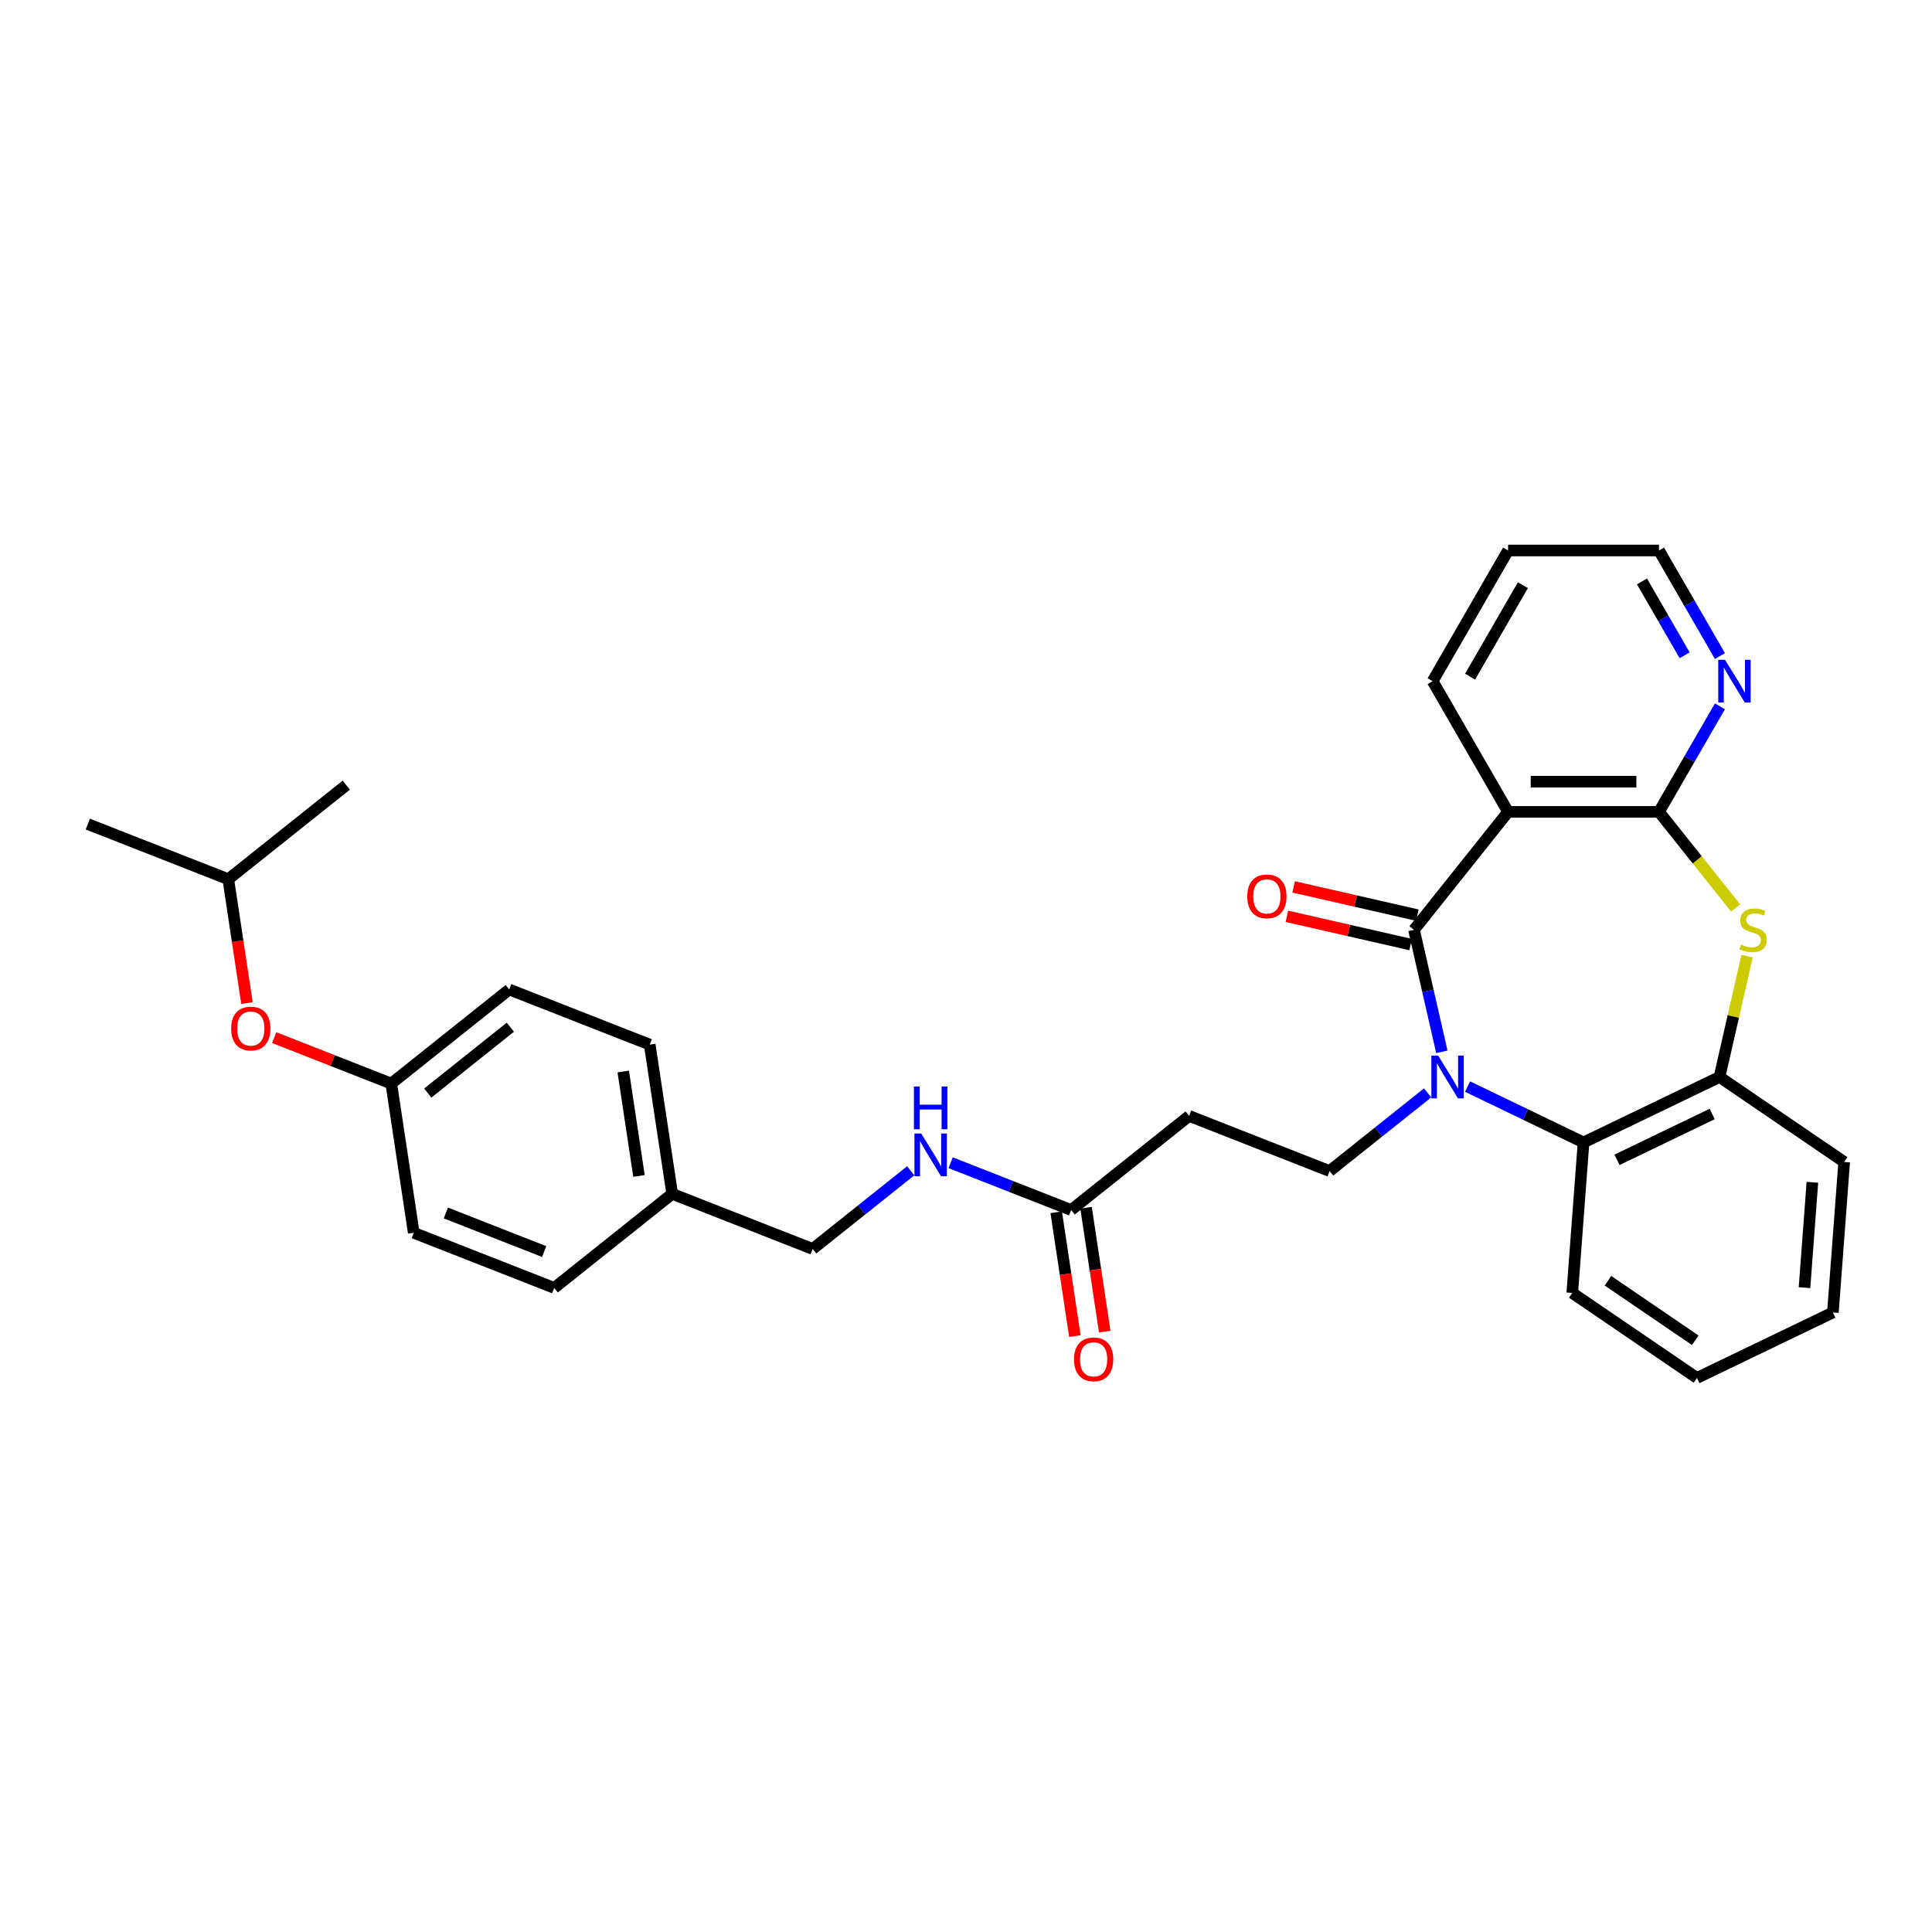 <?xml version='1.0' encoding='iso-8859-1'?>
<svg version='1.1' baseProfile='full'
              xmlns='http://www.w3.org/2000/svg'
                      xmlns:rdkit='http://www.rdkit.org/xml'
                      xmlns:xlink='http://www.w3.org/1999/xlink'
                  xml:space='preserve'
width='1000px' height='1000px' viewBox='0 0 1000 1000'>
<!-- END OF HEADER -->
<rect style='opacity:1.0;fill:#FFFFFF;stroke:none' width='1000' height='1000' x='0' y='0'> </rect>
<path class='bond-0' d='M 746.293,544.426 L 739.087,512.857' style='fill:none;fill-rule:evenodd;stroke:#0000FF;stroke-width:6px;stroke-linecap:butt;stroke-linejoin:miter;stroke-opacity:1' />
<path class='bond-0' d='M 739.087,512.857 L 731.882,481.289' style='fill:none;fill-rule:evenodd;stroke:#000000;stroke-width:6px;stroke-linecap:butt;stroke-linejoin:miter;stroke-opacity:1' />
<path class='bond-4' d='M 759.604,562.419 L 789.62,576.874' style='fill:none;fill-rule:evenodd;stroke:#0000FF;stroke-width:6px;stroke-linecap:butt;stroke-linejoin:miter;stroke-opacity:1' />
<path class='bond-4' d='M 789.62,576.874 L 819.636,591.329' style='fill:none;fill-rule:evenodd;stroke:#000000;stroke-width:6px;stroke-linecap:butt;stroke-linejoin:miter;stroke-opacity:1' />
<path class='bond-6' d='M 738.921,565.686 L 713.558,585.912' style='fill:none;fill-rule:evenodd;stroke:#0000FF;stroke-width:6px;stroke-linecap:butt;stroke-linejoin:miter;stroke-opacity:1' />
<path class='bond-6' d='M 713.558,585.912 L 688.195,606.138' style='fill:none;fill-rule:evenodd;stroke:#000000;stroke-width:6px;stroke-linecap:butt;stroke-linejoin:miter;stroke-opacity:1' />
<path class='bond-1' d='M 731.882,481.289 L 780.582,420.221' style='fill:none;fill-rule:evenodd;stroke:#000000;stroke-width:6px;stroke-linecap:butt;stroke-linejoin:miter;stroke-opacity:1' />
<path class='bond-10' d='M 733.62,473.674 L 701.598,466.365' style='fill:none;fill-rule:evenodd;stroke:#000000;stroke-width:6px;stroke-linecap:butt;stroke-linejoin:miter;stroke-opacity:1' />
<path class='bond-10' d='M 701.598,466.365 L 669.577,459.056' style='fill:none;fill-rule:evenodd;stroke:#FF0000;stroke-width:6px;stroke-linecap:butt;stroke-linejoin:miter;stroke-opacity:1' />
<path class='bond-10' d='M 730.144,488.904 L 698.122,481.595' style='fill:none;fill-rule:evenodd;stroke:#000000;stroke-width:6px;stroke-linecap:butt;stroke-linejoin:miter;stroke-opacity:1' />
<path class='bond-10' d='M 698.122,481.595 L 666.101,474.286' style='fill:none;fill-rule:evenodd;stroke:#FF0000;stroke-width:6px;stroke-linecap:butt;stroke-linejoin:miter;stroke-opacity:1' />
<path class='bond-2' d='M 780.582,420.221 L 858.69,420.221' style='fill:none;fill-rule:evenodd;stroke:#000000;stroke-width:6px;stroke-linecap:butt;stroke-linejoin:miter;stroke-opacity:1' />
<path class='bond-2' d='M 792.298,404.599 L 846.974,404.599' style='fill:none;fill-rule:evenodd;stroke:#000000;stroke-width:6px;stroke-linecap:butt;stroke-linejoin:miter;stroke-opacity:1' />
<path class='bond-16' d='M 780.582,420.221 L 741.527,352.577' style='fill:none;fill-rule:evenodd;stroke:#000000;stroke-width:6px;stroke-linecap:butt;stroke-linejoin:miter;stroke-opacity:1' />
<path class='bond-9' d='M 858.69,420.221 L 874.461,392.905' style='fill:none;fill-rule:evenodd;stroke:#000000;stroke-width:6px;stroke-linecap:butt;stroke-linejoin:miter;stroke-opacity:1' />
<path class='bond-9' d='M 874.461,392.905 L 890.231,365.59' style='fill:none;fill-rule:evenodd;stroke:#0000FF;stroke-width:6px;stroke-linecap:butt;stroke-linejoin:miter;stroke-opacity:1' />
<path class='bond-31' d='M 858.69,420.221 L 878.518,445.084' style='fill:none;fill-rule:evenodd;stroke:#000000;stroke-width:6px;stroke-linecap:butt;stroke-linejoin:miter;stroke-opacity:1' />
<path class='bond-31' d='M 878.518,445.084 L 898.345,469.947' style='fill:none;fill-rule:evenodd;stroke:#CCCC00;stroke-width:6px;stroke-linecap:butt;stroke-linejoin:miter;stroke-opacity:1' />
<path class='bond-3' d='M 904.292,494.864 L 897.15,526.151' style='fill:none;fill-rule:evenodd;stroke:#CCCC00;stroke-width:6px;stroke-linecap:butt;stroke-linejoin:miter;stroke-opacity:1' />
<path class='bond-3' d='M 897.15,526.151 L 890.009,557.439' style='fill:none;fill-rule:evenodd;stroke:#000000;stroke-width:6px;stroke-linecap:butt;stroke-linejoin:miter;stroke-opacity:1' />
<path class='bond-5' d='M 819.636,591.329 L 890.009,557.439' style='fill:none;fill-rule:evenodd;stroke:#000000;stroke-width:6px;stroke-linecap:butt;stroke-linejoin:miter;stroke-opacity:1' />
<path class='bond-5' d='M 836.97,600.32 L 886.231,576.597' style='fill:none;fill-rule:evenodd;stroke:#000000;stroke-width:6px;stroke-linecap:butt;stroke-linejoin:miter;stroke-opacity:1' />
<path class='bond-22' d='M 819.636,591.329 L 813.799,669.219' style='fill:none;fill-rule:evenodd;stroke:#000000;stroke-width:6px;stroke-linecap:butt;stroke-linejoin:miter;stroke-opacity:1' />
<path class='bond-23' d='M 890.009,557.439 L 954.545,601.439' style='fill:none;fill-rule:evenodd;stroke:#000000;stroke-width:6px;stroke-linecap:butt;stroke-linejoin:miter;stroke-opacity:1' />
<path class='bond-7' d='M 688.195,606.138 L 615.486,577.602' style='fill:none;fill-rule:evenodd;stroke:#000000;stroke-width:6px;stroke-linecap:butt;stroke-linejoin:miter;stroke-opacity:1' />
<path class='bond-8' d='M 615.486,577.602 L 554.418,626.302' style='fill:none;fill-rule:evenodd;stroke:#000000;stroke-width:6px;stroke-linecap:butt;stroke-linejoin:miter;stroke-opacity:1' />
<path class='bond-11' d='M 554.418,626.302 L 523.235,614.063' style='fill:none;fill-rule:evenodd;stroke:#000000;stroke-width:6px;stroke-linecap:butt;stroke-linejoin:miter;stroke-opacity:1' />
<path class='bond-11' d='M 523.235,614.063 L 492.051,601.825' style='fill:none;fill-rule:evenodd;stroke:#0000FF;stroke-width:6px;stroke-linecap:butt;stroke-linejoin:miter;stroke-opacity:1' />
<path class='bond-12' d='M 546.695,627.466 L 551.525,659.515' style='fill:none;fill-rule:evenodd;stroke:#000000;stroke-width:6px;stroke-linecap:butt;stroke-linejoin:miter;stroke-opacity:1' />
<path class='bond-12' d='M 551.525,659.515 L 556.356,691.564' style='fill:none;fill-rule:evenodd;stroke:#FF0000;stroke-width:6px;stroke-linecap:butt;stroke-linejoin:miter;stroke-opacity:1' />
<path class='bond-12' d='M 562.142,625.138 L 566.973,657.187' style='fill:none;fill-rule:evenodd;stroke:#000000;stroke-width:6px;stroke-linecap:butt;stroke-linejoin:miter;stroke-opacity:1' />
<path class='bond-12' d='M 566.973,657.187 L 571.803,689.236' style='fill:none;fill-rule:evenodd;stroke:#FF0000;stroke-width:6px;stroke-linecap:butt;stroke-linejoin:miter;stroke-opacity:1' />
<path class='bond-33' d='M 890.231,339.564 L 874.461,312.249' style='fill:none;fill-rule:evenodd;stroke:#0000FF;stroke-width:6px;stroke-linecap:butt;stroke-linejoin:miter;stroke-opacity:1' />
<path class='bond-33' d='M 874.461,312.249 L 858.69,284.933' style='fill:none;fill-rule:evenodd;stroke:#000000;stroke-width:6px;stroke-linecap:butt;stroke-linejoin:miter;stroke-opacity:1' />
<path class='bond-33' d='M 871.971,339.18 L 860.932,320.059' style='fill:none;fill-rule:evenodd;stroke:#0000FF;stroke-width:6px;stroke-linecap:butt;stroke-linejoin:miter;stroke-opacity:1' />
<path class='bond-33' d='M 860.932,320.059 L 849.893,300.939' style='fill:none;fill-rule:evenodd;stroke:#000000;stroke-width:6px;stroke-linecap:butt;stroke-linejoin:miter;stroke-opacity:1' />
<path class='bond-15' d='M 471.368,606.013 L 446.005,626.239' style='fill:none;fill-rule:evenodd;stroke:#0000FF;stroke-width:6px;stroke-linecap:butt;stroke-linejoin:miter;stroke-opacity:1' />
<path class='bond-15' d='M 446.005,626.239 L 420.642,646.466' style='fill:none;fill-rule:evenodd;stroke:#000000;stroke-width:6px;stroke-linecap:butt;stroke-linejoin:miter;stroke-opacity:1' />
<path class='bond-13' d='M 141.912,537.072 L 172.213,548.965' style='fill:none;fill-rule:evenodd;stroke:#FF0000;stroke-width:6px;stroke-linecap:butt;stroke-linejoin:miter;stroke-opacity:1' />
<path class='bond-13' d='M 172.213,548.965 L 202.514,560.857' style='fill:none;fill-rule:evenodd;stroke:#000000;stroke-width:6px;stroke-linecap:butt;stroke-linejoin:miter;stroke-opacity:1' />
<path class='bond-25' d='M 127.825,519.183 L 122.994,487.134' style='fill:none;fill-rule:evenodd;stroke:#FF0000;stroke-width:6px;stroke-linecap:butt;stroke-linejoin:miter;stroke-opacity:1' />
<path class='bond-25' d='M 122.994,487.134 L 118.164,455.085' style='fill:none;fill-rule:evenodd;stroke:#000000;stroke-width:6px;stroke-linecap:butt;stroke-linejoin:miter;stroke-opacity:1' />
<path class='bond-14' d='M 202.514,560.857 L 263.582,512.157' style='fill:none;fill-rule:evenodd;stroke:#000000;stroke-width:6px;stroke-linecap:butt;stroke-linejoin:miter;stroke-opacity:1' />
<path class='bond-14' d='M 221.414,565.766 L 264.162,531.676' style='fill:none;fill-rule:evenodd;stroke:#000000;stroke-width:6px;stroke-linecap:butt;stroke-linejoin:miter;stroke-opacity:1' />
<path class='bond-34' d='M 202.514,560.857 L 214.156,638.093' style='fill:none;fill-rule:evenodd;stroke:#000000;stroke-width:6px;stroke-linecap:butt;stroke-linejoin:miter;stroke-opacity:1' />
<path class='bond-17' d='M 420.642,646.466 L 347.932,617.929' style='fill:none;fill-rule:evenodd;stroke:#000000;stroke-width:6px;stroke-linecap:butt;stroke-linejoin:miter;stroke-opacity:1' />
<path class='bond-26' d='M 741.527,352.577 L 780.582,284.933' style='fill:none;fill-rule:evenodd;stroke:#000000;stroke-width:6px;stroke-linecap:butt;stroke-linejoin:miter;stroke-opacity:1' />
<path class='bond-26' d='M 760.914,350.241 L 788.252,302.891' style='fill:none;fill-rule:evenodd;stroke:#000000;stroke-width:6px;stroke-linecap:butt;stroke-linejoin:miter;stroke-opacity:1' />
<path class='bond-20' d='M 347.932,617.929 L 286.865,666.629' style='fill:none;fill-rule:evenodd;stroke:#000000;stroke-width:6px;stroke-linecap:butt;stroke-linejoin:miter;stroke-opacity:1' />
<path class='bond-21' d='M 347.932,617.929 L 336.291,540.693' style='fill:none;fill-rule:evenodd;stroke:#000000;stroke-width:6px;stroke-linecap:butt;stroke-linejoin:miter;stroke-opacity:1' />
<path class='bond-21' d='M 330.739,608.672 L 322.59,554.607' style='fill:none;fill-rule:evenodd;stroke:#000000;stroke-width:6px;stroke-linecap:butt;stroke-linejoin:miter;stroke-opacity:1' />
<path class='bond-18' d='M 214.156,638.093 L 286.865,666.629' style='fill:none;fill-rule:evenodd;stroke:#000000;stroke-width:6px;stroke-linecap:butt;stroke-linejoin:miter;stroke-opacity:1' />
<path class='bond-18' d='M 230.769,627.832 L 281.666,647.807' style='fill:none;fill-rule:evenodd;stroke:#000000;stroke-width:6px;stroke-linecap:butt;stroke-linejoin:miter;stroke-opacity:1' />
<path class='bond-19' d='M 263.582,512.157 L 336.291,540.693' style='fill:none;fill-rule:evenodd;stroke:#000000;stroke-width:6px;stroke-linecap:butt;stroke-linejoin:miter;stroke-opacity:1' />
<path class='bond-29' d='M 813.799,669.219 L 878.335,713.219' style='fill:none;fill-rule:evenodd;stroke:#000000;stroke-width:6px;stroke-linecap:butt;stroke-linejoin:miter;stroke-opacity:1' />
<path class='bond-29' d='M 832.279,662.911 L 877.455,693.711' style='fill:none;fill-rule:evenodd;stroke:#000000;stroke-width:6px;stroke-linecap:butt;stroke-linejoin:miter;stroke-opacity:1' />
<path class='bond-32' d='M 954.545,601.439 L 948.708,679.329' style='fill:none;fill-rule:evenodd;stroke:#000000;stroke-width:6px;stroke-linecap:butt;stroke-linejoin:miter;stroke-opacity:1' />
<path class='bond-32' d='M 938.092,611.955 L 934.006,666.478' style='fill:none;fill-rule:evenodd;stroke:#000000;stroke-width:6px;stroke-linecap:butt;stroke-linejoin:miter;stroke-opacity:1' />
<path class='bond-24' d='M 858.69,284.933 L 780.582,284.933' style='fill:none;fill-rule:evenodd;stroke:#000000;stroke-width:6px;stroke-linecap:butt;stroke-linejoin:miter;stroke-opacity:1' />
<path class='bond-27' d='M 118.164,455.085 L 45.455,426.549' style='fill:none;fill-rule:evenodd;stroke:#000000;stroke-width:6px;stroke-linecap:butt;stroke-linejoin:miter;stroke-opacity:1' />
<path class='bond-28' d='M 118.164,455.085 L 179.231,406.385' style='fill:none;fill-rule:evenodd;stroke:#000000;stroke-width:6px;stroke-linecap:butt;stroke-linejoin:miter;stroke-opacity:1' />
<path class='bond-30' d='M 878.335,713.219 L 948.708,679.329' style='fill:none;fill-rule:evenodd;stroke:#000000;stroke-width:6px;stroke-linecap:butt;stroke-linejoin:miter;stroke-opacity:1' />
<path  class='atom-0' d='M 744.373 546.378
L 751.622 558.095
Q 752.34 559.251, 753.496 561.344
Q 754.652 563.437, 754.715 563.562
L 754.715 546.378
L 757.652 546.378
L 757.652 568.499
L 754.621 568.499
L 746.841 555.689
Q 745.935 554.189, 744.967 552.471
Q 744.029 550.753, 743.748 550.221
L 743.748 568.499
L 740.874 568.499
L 740.874 546.378
L 744.373 546.378
' fill='#0000FF'/>
<path  class='atom-4' d='M 901.141 488.881
Q 901.391 488.974, 902.422 489.412
Q 903.453 489.849, 904.578 490.13
Q 905.734 490.38, 906.859 490.38
Q 908.952 490.38, 910.171 489.381
Q 911.389 488.35, 911.389 486.569
Q 911.389 485.35, 910.764 484.6
Q 910.171 483.85, 909.233 483.444
Q 908.296 483.038, 906.734 482.57
Q 904.766 481.976, 903.578 481.414
Q 902.422 480.851, 901.579 479.664
Q 900.766 478.477, 900.766 476.477
Q 900.766 473.696, 902.641 471.978
Q 904.547 470.26, 908.296 470.26
Q 910.858 470.26, 913.764 471.478
L 913.045 473.884
Q 910.389 472.79, 908.39 472.79
Q 906.234 472.79, 905.047 473.696
Q 903.859 474.571, 903.891 476.102
Q 903.891 477.289, 904.484 478.008
Q 905.109 478.727, 905.984 479.133
Q 906.89 479.539, 908.39 480.008
Q 910.389 480.632, 911.577 481.257
Q 912.764 481.882, 913.607 483.163
Q 914.482 484.413, 914.482 486.569
Q 914.482 489.631, 912.42 491.286
Q 910.389 492.911, 906.984 492.911
Q 905.015 492.911, 903.516 492.474
Q 902.047 492.068, 900.298 491.349
L 901.141 488.881
' fill='#CCCC00'/>
<path  class='atom-10' d='M 892.855 341.517
L 900.103 353.233
Q 900.822 354.389, 901.978 356.482
Q 903.134 358.576, 903.196 358.701
L 903.196 341.517
L 906.133 341.517
L 906.133 363.637
L 903.103 363.637
L 895.323 350.827
Q 894.417 349.328, 893.448 347.609
Q 892.511 345.891, 892.23 345.36
L 892.23 363.637
L 889.356 363.637
L 889.356 341.517
L 892.855 341.517
' fill='#0000FF'/>
<path  class='atom-11' d='M 645.578 463.97
Q 645.578 458.659, 648.202 455.691
Q 650.827 452.723, 655.732 452.723
Q 660.637 452.723, 663.261 455.691
Q 665.886 458.659, 665.886 463.97
Q 665.886 469.344, 663.23 472.406
Q 660.575 475.437, 655.732 475.437
Q 650.858 475.437, 648.202 472.406
Q 645.578 469.375, 645.578 463.97
M 655.732 472.937
Q 659.106 472.937, 660.918 470.688
Q 662.762 468.407, 662.762 463.97
Q 662.762 459.627, 660.918 457.44
Q 659.106 455.222, 655.732 455.222
Q 652.358 455.222, 650.514 457.409
Q 648.702 459.596, 648.702 463.97
Q 648.702 468.438, 650.514 470.688
Q 652.358 472.937, 655.732 472.937
' fill='#FF0000'/>
<path  class='atom-12' d='M 476.82 586.706
L 484.068 598.422
Q 484.787 599.578, 485.943 601.671
Q 487.099 603.765, 487.161 603.89
L 487.161 586.706
L 490.098 586.706
L 490.098 608.826
L 487.067 608.826
L 479.288 596.016
Q 478.382 594.517, 477.413 592.798
Q 476.476 591.08, 476.195 590.549
L 476.195 608.826
L 473.32 608.826
L 473.32 586.706
L 476.82 586.706
' fill='#0000FF'/>
<path  class='atom-12' d='M 473.055 562.373
L 476.054 562.373
L 476.054 571.778
L 487.364 571.778
L 487.364 562.373
L 490.364 562.373
L 490.364 584.494
L 487.364 584.494
L 487.364 574.277
L 476.054 574.277
L 476.054 584.494
L 473.055 584.494
L 473.055 562.373
' fill='#0000FF'/>
<path  class='atom-13' d='M 555.906 703.601
Q 555.906 698.289, 558.53 695.321
Q 561.155 692.353, 566.06 692.353
Q 570.965 692.353, 573.589 695.321
Q 576.214 698.289, 576.214 703.601
Q 576.214 708.974, 573.558 712.036
Q 570.902 715.067, 566.06 715.067
Q 561.186 715.067, 558.53 712.036
Q 555.906 709.006, 555.906 703.601
M 566.06 712.567
Q 569.434 712.567, 571.246 710.318
Q 573.089 708.037, 573.089 703.601
Q 573.089 699.258, 571.246 697.071
Q 569.434 694.852, 566.06 694.852
Q 562.685 694.852, 560.842 697.039
Q 559.03 699.227, 559.03 703.601
Q 559.03 708.068, 560.842 710.318
Q 562.685 712.567, 566.06 712.567
' fill='#FF0000'/>
<path  class='atom-14' d='M 119.651 532.383
Q 119.651 527.072, 122.275 524.104
Q 124.9 521.136, 129.805 521.136
Q 134.71 521.136, 137.335 524.104
Q 139.959 527.072, 139.959 532.383
Q 139.959 537.757, 137.304 540.819
Q 134.648 543.85, 129.805 543.85
Q 124.931 543.85, 122.275 540.819
Q 119.651 537.788, 119.651 532.383
M 129.805 541.35
Q 133.179 541.35, 134.992 539.101
Q 136.835 536.82, 136.835 532.383
Q 136.835 528.04, 134.992 525.853
Q 133.179 523.635, 129.805 523.635
Q 126.431 523.635, 124.587 525.822
Q 122.775 528.009, 122.775 532.383
Q 122.775 536.851, 124.587 539.101
Q 126.431 541.35, 129.805 541.35
' fill='#FF0000'/>
</svg>
